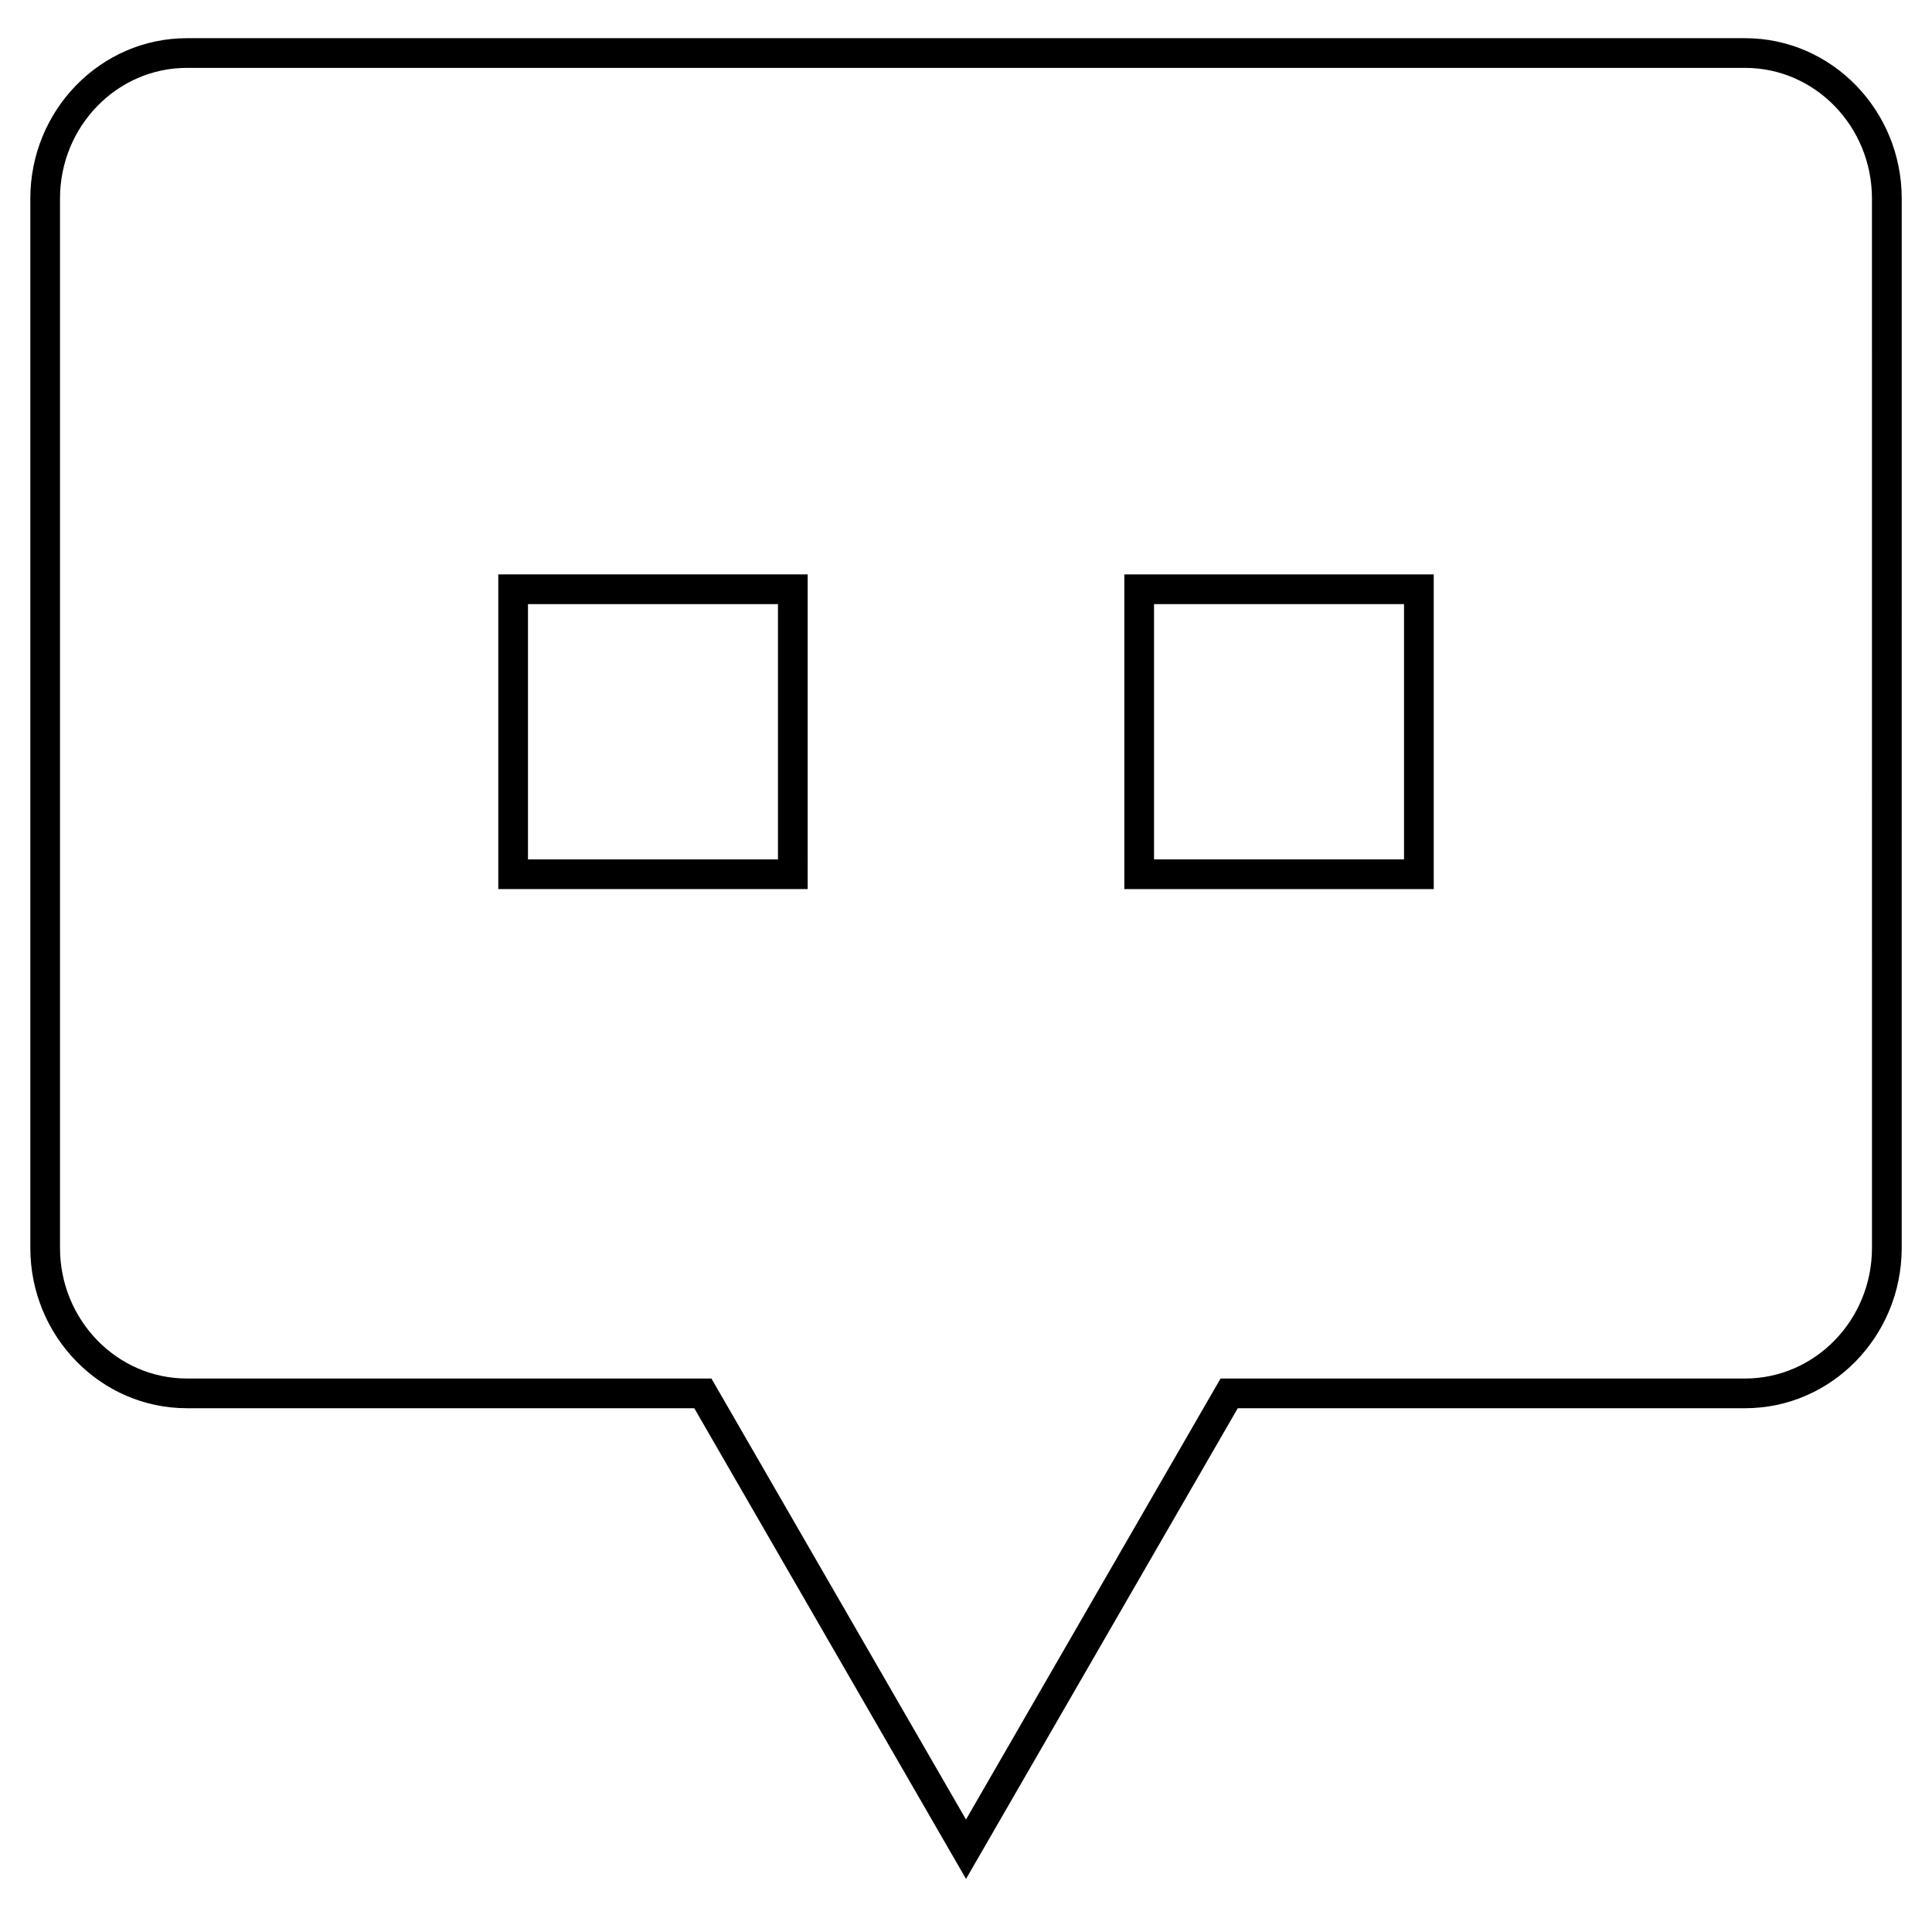 <?xml version="1.0" encoding="UTF-8"?>
<!-- Uploaded to: ICON Repo, www.svgrepo.com, Generator: ICON Repo Mixer Tools -->
<svg fill="#000000" width="800px" height="800px" version="1.1" viewBox="144 144 512 512" xmlns="http://www.w3.org/2000/svg">
 <g>
  <path d="m276.05 379.62h81.996l-0.004-83.395h-81.992zm7.871-75.523h66.25v67.652h-66.25z"/>
  <path d="m441.96 379.62h81.996v-83.395h-81.996zm7.871-75.523h66.25v67.652h-66.25z"/>
  <path d="m606.48 154.12h-412.96c-22.875 0-41.484 19.066-41.484 42.492v278.09c0 23.426 18.609 42.492 41.484 42.492h134.47l72.016 124.74 72.012-124.74h134.47c22.875 0 41.484-19.066 41.484-42.492l0.004-278.09c0-23.426-18.609-42.492-41.488-42.492zm33.613 320.58c0 19.098-15.082 34.621-33.613 34.621h-139.02l-67.461 116.87-67.465-116.87h-139.02c-18.531 0-33.613-15.523-33.613-34.621v-278.09c0-19.098 15.082-34.621 33.613-34.621h412.96c18.531 0 33.613 15.523 33.613 34.621z"/>
 </g>
</svg>